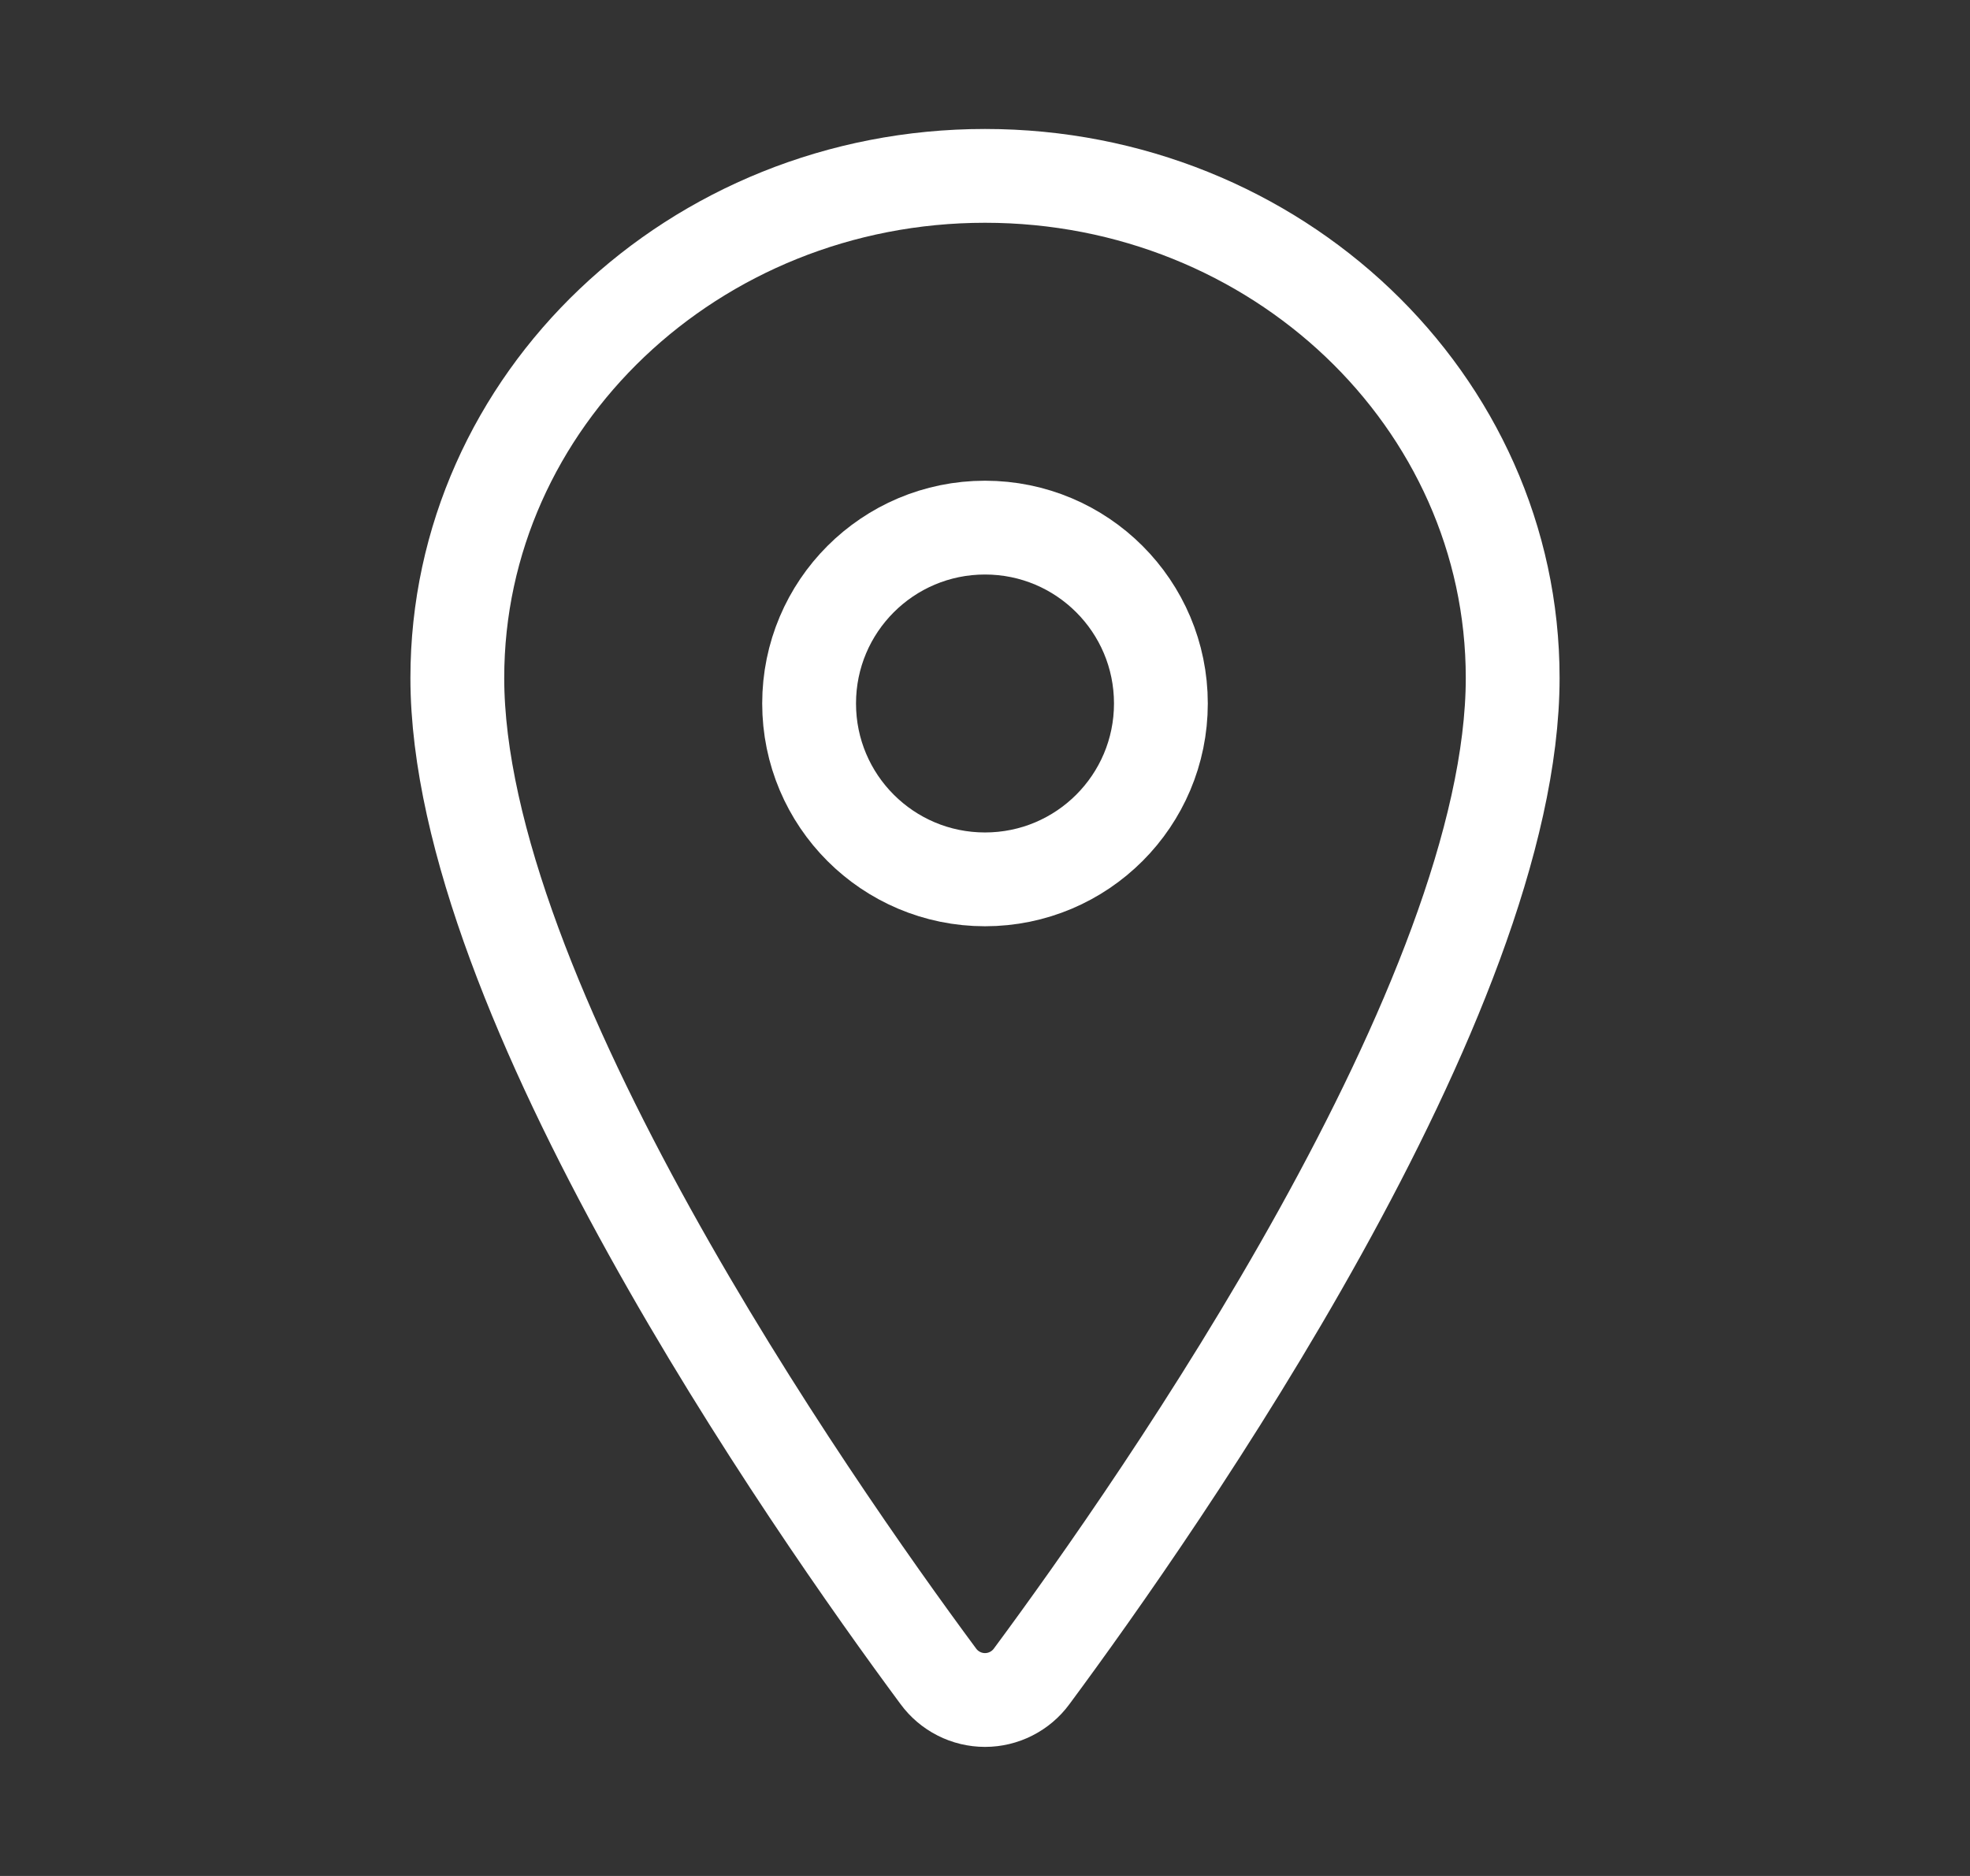 <svg width="21" height="20" viewBox="0 0 21 20" fill="none" xmlns="http://www.w3.org/2000/svg">
<rect x="0" y="0" width="21" height="20" fill="#333333" stroke="none"/>
<g id="ion:location-outline">
<path id="Vector" d="M10.5 1.875C7.395 1.875 4.875 4.273 4.875 7.227C4.875 10.625 8.625 16.011 10.002 17.871C10.059 17.949 10.134 18.013 10.221 18.057C10.307 18.101 10.403 18.124 10.5 18.124C10.597 18.124 10.693 18.101 10.779 18.057C10.866 18.013 10.941 17.949 10.998 17.871C12.375 16.011 16.125 10.628 16.125 7.227C16.125 4.273 13.605 1.875 10.5 1.875Z" stroke="white" stroke-linecap="round" stroke-linejoin="round"/>
<path id="Vector_2" d="M10.5 9.375C11.536 9.375 12.375 8.536 12.375 7.5C12.375 6.464 11.536 5.625 10.5 5.625C9.464 5.625 8.625 6.464 8.625 7.5C8.625 8.536 9.464 9.375 10.5 9.375Z" stroke="white" stroke-linecap="round" stroke-linejoin="round"/>
</g>
</svg>
